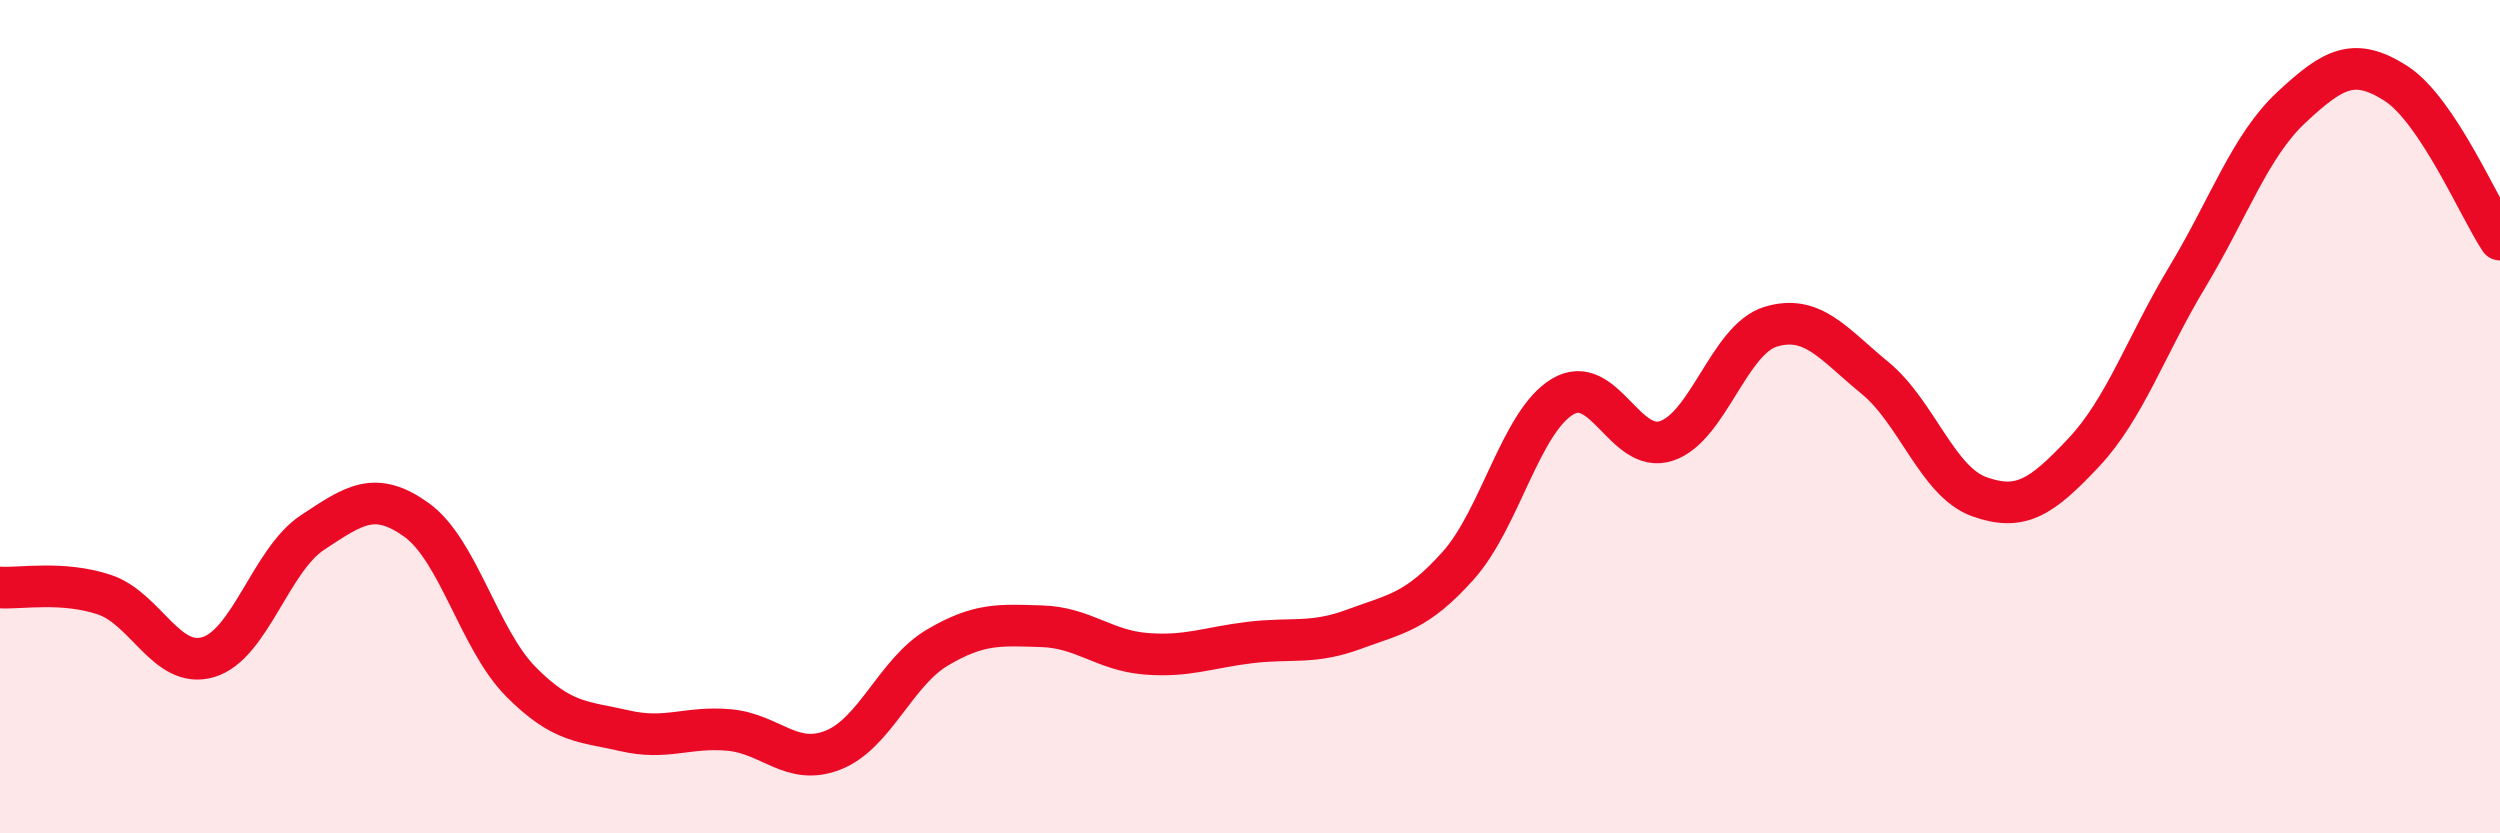 
    <svg width="60" height="20" viewBox="0 0 60 20" xmlns="http://www.w3.org/2000/svg">
      <path
        d="M 0,14.1 C 0.5,14.13 1.5,13.94 2.5,14.27 C 3.5,14.6 4,16.07 5,15.77 C 6,15.47 6.5,13.44 7.5,12.78 C 8.5,12.12 9,11.76 10,12.48 C 11,13.2 11.5,15.35 12.5,16.36 C 13.5,17.37 14,17.31 15,17.54 C 16,17.77 16.5,17.43 17.5,17.52 C 18.5,17.61 19,18.4 20,18 C 21,17.6 21.5,16.13 22.5,15.54 C 23.5,14.95 24,15 25,15.03 C 26,15.06 26.5,15.61 27.5,15.69 C 28.5,15.77 29,15.54 30,15.42 C 31,15.3 31.5,15.47 32.5,15.1 C 33.5,14.73 34,14.69 35,13.57 C 36,12.45 36.5,10.12 37.5,9.52 C 38.5,8.92 39,10.92 40,10.58 C 41,10.24 41.5,8.14 42.5,7.84 C 43.5,7.54 44,8.25 45,9.07 C 46,9.89 46.5,11.56 47.5,11.92 C 48.5,12.28 49,11.93 50,10.87 C 51,9.81 51.5,8.3 52.5,6.64 C 53.5,4.98 54,3.5 55,2.57 C 56,1.64 56.5,1.36 57.5,2 C 58.5,2.64 59.5,5 60,5.75L60 20L0 20Z"
        fill="#EB0A25"
        opacity="0.1"
        stroke-linecap="round"
        stroke-linejoin="round"
      />
      <path
        d="M 0,14.1 C 0.5,14.13 1.5,13.94 2.5,14.27 C 3.5,14.6 4,16.07 5,15.77 C 6,15.47 6.5,13.44 7.5,12.78 C 8.5,12.12 9,11.76 10,12.48 C 11,13.2 11.5,15.35 12.5,16.36 C 13.5,17.37 14,17.31 15,17.54 C 16,17.77 16.5,17.43 17.5,17.52 C 18.5,17.61 19,18.4 20,18 C 21,17.6 21.5,16.13 22.5,15.54 C 23.5,14.95 24,15 25,15.03 C 26,15.06 26.5,15.61 27.5,15.69 C 28.5,15.77 29,15.54 30,15.42 C 31,15.3 31.5,15.47 32.5,15.1 C 33.5,14.73 34,14.69 35,13.57 C 36,12.45 36.5,10.12 37.5,9.52 C 38.5,8.92 39,10.92 40,10.58 C 41,10.24 41.5,8.14 42.5,7.84 C 43.5,7.54 44,8.25 45,9.07 C 46,9.89 46.5,11.56 47.5,11.92 C 48.5,12.28 49,11.93 50,10.87 C 51,9.81 51.5,8.3 52.5,6.64 C 53.5,4.98 54,3.5 55,2.57 C 56,1.64 56.5,1.36 57.5,2 C 58.5,2.64 59.5,5 60,5.75"
        stroke="#EB0A25"
        stroke-width="1"
        fill="none"
        stroke-linecap="round"
        stroke-linejoin="round"
      />
    </svg>
  